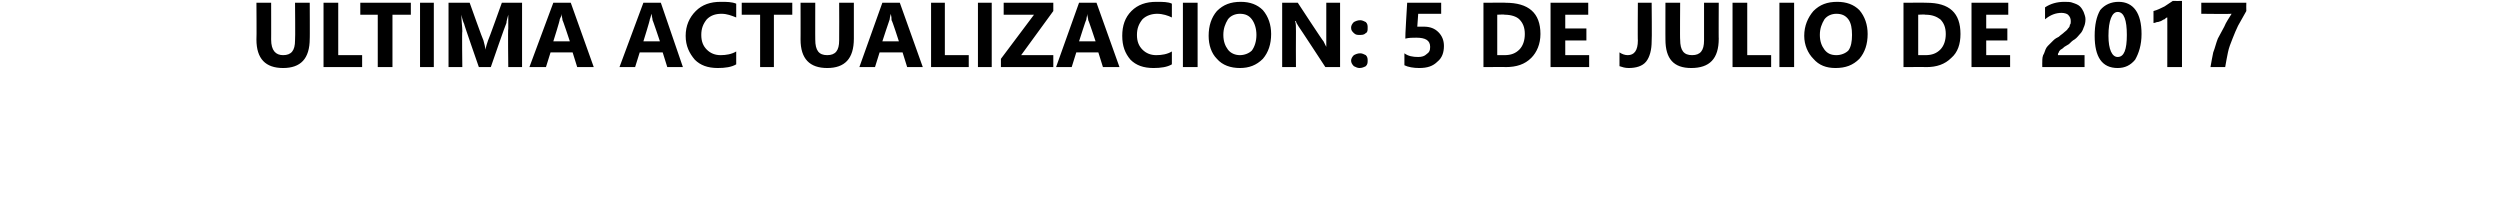 <?xml version="1.0" standalone="no"?>
<!DOCTYPE svg PUBLIC "-//W3C//DTD SVG 1.1//EN" "http://www.w3.org/Graphics/SVG/1.1/DTD/svg11.dtd">
<svg xmlns="http://www.w3.org/2000/svg" version="1.1" width="272px" height="23.1px" viewBox="0 0 272 23.1">
  <desc>LTIMA Actualizaci n 5 de julio de 2017</desc>
  <defs/>
  <g id="Polygon9052">
    <path d="M 33.7 4.2 C 33.7 6.4 32.7 7.4 30.8 7.4 C 28.9 7.4 27.9 6.4 27.9 4.3 C 27.93 4.32 27.9 0.3 27.9 0.3 L 29.5 0.3 C 29.5 0.3 29.51 4.34 29.5 4.3 C 29.5 5.5 30 6 30.8 6 C 31.7 6 32.1 5.5 32.1 4.4 C 32.14 4.4 32.1 0.3 32.1 0.3 L 33.7 0.3 C 33.7 0.3 33.72 4.25 33.7 4.2 Z M 32.5 -1.9 L 31 -0.4 L 29.9 -0.4 L 31.1 -1.9 L 32.5 -1.9 Z M 39.4 7.3 L 35.2 7.3 L 35.2 0.3 L 36.8 0.3 L 36.8 6 L 39.4 6 L 39.4 7.3 Z M 44.7 1.6 L 42.7 1.6 L 42.7 7.3 L 41.1 7.3 L 41.1 1.6 L 39.2 1.6 L 39.2 0.3 L 44.7 0.3 L 44.7 1.6 Z M 47.2 7.3 L 45.7 7.3 L 45.7 0.3 L 47.2 0.3 L 47.2 7.3 Z M 56.8 7.3 L 55.3 7.3 C 55.3 7.3 55.25 3.09 55.3 3.1 C 55.3 2.6 55.3 2.1 55.3 1.6 C 55.3 1.6 55.3 1.6 55.3 1.6 C 55.2 2 55.1 2.3 55.1 2.5 C 55.05 2.52 53.4 7.3 53.4 7.3 L 52.1 7.3 C 52.1 7.3 50.45 2.57 50.5 2.6 C 50.4 2.4 50.3 2.1 50.2 1.6 C 50.2 1.6 50.2 1.6 50.2 1.6 C 50.2 2.3 50.3 2.9 50.3 3.4 C 50.25 3.41 50.3 7.3 50.3 7.3 L 48.8 7.3 L 48.8 0.3 L 51.1 0.3 C 51.1 0.3 52.57 4.43 52.6 4.4 C 52.7 4.8 52.8 5.1 52.8 5.4 C 52.8 5.4 52.8 5.4 52.8 5.4 C 52.9 5 53 4.7 53.1 4.4 C 53.13 4.42 54.6 0.3 54.6 0.3 L 56.8 0.3 L 56.8 7.3 Z M 64.6 7.3 L 62.8 7.3 L 62.3 5.7 L 59.9 5.7 L 59.4 7.3 L 57.6 7.3 L 60.2 0.3 L 62.1 0.3 L 64.6 7.3 Z M 62 4.5 C 62 4.5 61.23 2.16 61.2 2.2 C 61.2 2 61.1 1.8 61.1 1.5 C 61.1 1.5 61.1 1.5 61.1 1.5 C 61.1 1.7 61 1.9 60.9 2.1 C 60.95 2.14 60.2 4.5 60.2 4.5 L 62 4.5 Z M 74.3 7.3 L 72.6 7.3 L 72.1 5.7 L 69.6 5.7 L 69.1 7.3 L 67.4 7.3 L 70 0.3 L 71.9 0.3 L 74.3 7.3 Z M 71.8 4.5 C 71.8 4.5 71.02 2.16 71 2.2 C 71 2 70.9 1.8 70.9 1.5 C 70.9 1.5 70.9 1.5 70.9 1.5 C 70.8 1.7 70.8 1.9 70.7 2.1 C 70.74 2.14 70 4.5 70 4.5 L 71.8 4.5 Z M 80.1 7 C 79.6 7.3 78.9 7.4 78.1 7.4 C 77 7.4 76.2 7.1 75.6 6.5 C 75 5.8 74.6 5 74.6 3.9 C 74.6 2.8 75 1.9 75.7 1.2 C 76.4 0.5 77.3 0.2 78.4 0.2 C 79.1 0.2 79.6 0.2 80.1 0.4 C 80.1 0.4 80.1 1.9 80.1 1.9 C 79.6 1.7 79.1 1.5 78.5 1.5 C 77.8 1.5 77.3 1.7 76.9 2.1 C 76.5 2.6 76.3 3.1 76.3 3.8 C 76.3 4.5 76.5 5 76.9 5.4 C 77.3 5.8 77.8 6 78.4 6 C 79 6 79.6 5.9 80.1 5.6 C 80.1 5.6 80.1 7 80.1 7 Z M 86.2 1.6 L 84.2 1.6 L 84.2 7.3 L 82.7 7.3 L 82.7 1.6 L 80.7 1.6 L 80.7 0.3 L 86.2 0.3 L 86.2 1.6 Z M 92.9 4.2 C 92.9 6.4 91.9 7.4 90 7.4 C 88.1 7.4 87.1 6.4 87.1 4.3 C 87.11 4.32 87.1 0.3 87.1 0.3 L 88.7 0.3 C 88.7 0.3 88.69 4.34 88.7 4.3 C 88.7 5.5 89.1 6 90 6 C 90.9 6 91.3 5.5 91.3 4.4 C 91.32 4.4 91.3 0.3 91.3 0.3 L 92.9 0.3 C 92.9 0.3 92.9 4.25 92.9 4.2 Z M 100.4 7.3 L 98.7 7.3 L 98.2 5.7 L 95.7 5.7 L 95.2 7.3 L 93.5 7.3 L 96 0.3 L 97.9 0.3 L 100.4 7.3 Z M 97.8 4.5 C 97.8 4.5 97.05 2.16 97 2.2 C 97 2 97 1.8 96.9 1.5 C 96.9 1.5 96.9 1.5 96.9 1.5 C 96.9 1.7 96.8 1.9 96.8 2.1 C 96.77 2.14 96 4.5 96 4.5 L 97.8 4.5 Z M 105.4 7.3 L 101.3 7.3 L 101.3 0.3 L 102.8 0.3 L 102.8 6 L 105.4 6 L 105.4 7.3 Z M 107.9 7.3 L 106.4 7.3 L 106.4 0.3 L 107.9 0.3 L 107.9 7.3 Z M 114.6 7.3 L 108.9 7.3 L 108.9 6.4 L 112.5 1.6 L 109.2 1.6 L 109.2 0.3 L 114.6 0.3 L 114.6 1.2 L 111.1 6 L 114.6 6 L 114.6 7.3 Z M 121.8 7.3 L 120 7.3 L 119.5 5.7 L 117.1 5.7 L 116.6 7.3 L 114.9 7.3 L 117.4 0.3 L 119.3 0.3 L 121.8 7.3 Z M 119.2 4.5 C 119.2 4.5 118.43 2.16 118.4 2.2 C 118.4 2 118.3 1.8 118.3 1.5 C 118.3 1.5 118.3 1.5 118.3 1.5 C 118.3 1.7 118.2 1.9 118.2 2.1 C 118.15 2.14 117.4 4.5 117.4 4.5 L 119.2 4.5 Z M 127.5 7 C 127 7.3 126.3 7.4 125.5 7.4 C 124.4 7.4 123.6 7.1 123 6.5 C 122.4 5.8 122.1 5 122.1 3.9 C 122.1 2.8 122.4 1.9 123.1 1.2 C 123.8 0.5 124.7 0.2 125.8 0.2 C 126.5 0.2 127.1 0.2 127.5 0.4 C 127.5 0.4 127.5 1.9 127.5 1.9 C 127.1 1.7 126.5 1.5 125.9 1.5 C 125.3 1.5 124.7 1.7 124.3 2.1 C 123.9 2.6 123.7 3.1 123.7 3.8 C 123.7 4.5 123.9 5 124.3 5.4 C 124.7 5.8 125.2 6 125.8 6 C 126.4 6 127 5.9 127.5 5.6 C 127.5 5.6 127.5 7 127.5 7 Z M 130.3 7.3 L 128.7 7.3 L 128.7 0.3 L 130.3 0.3 L 130.3 7.3 Z M 134.9 7.4 C 133.9 7.4 133 7.1 132.4 6.4 C 131.8 5.8 131.5 4.9 131.5 3.9 C 131.5 2.8 131.8 1.9 132.4 1.2 C 133.1 0.5 133.9 0.2 135 0.2 C 136 0.2 136.8 0.5 137.4 1.1 C 138 1.8 138.3 2.7 138.3 3.7 C 138.3 4.8 138 5.7 137.4 6.4 C 136.7 7.1 135.9 7.4 134.9 7.4 Z M 134.9 1.5 C 134.4 1.5 133.9 1.7 133.6 2.1 C 133.3 2.6 133.1 3.1 133.1 3.8 C 133.1 4.5 133.3 5 133.6 5.4 C 133.9 5.8 134.4 6 134.9 6 C 135.4 6 135.9 5.8 136.2 5.5 C 136.5 5.1 136.7 4.5 136.7 3.8 C 136.7 3.1 136.5 2.5 136.2 2.1 C 135.9 1.7 135.5 1.5 134.9 1.5 Z M 136.5 -1.9 L 135 -0.4 L 133.9 -0.4 L 135.2 -1.9 L 136.5 -1.9 Z M 145.8 7.3 L 144.2 7.3 C 144.2 7.3 141.31 2.88 141.3 2.9 C 141.1 2.6 141 2.4 141 2.3 C 141 2.3 140.9 2.3 140.9 2.3 C 141 2.5 141 2.9 141 3.4 C 140.98 3.43 141 7.3 141 7.3 L 139.5 7.3 L 139.5 0.3 L 141.2 0.3 C 141.2 0.3 143.97 4.54 144 4.5 C 144.1 4.7 144.2 4.9 144.3 5.1 C 144.3 5.1 144.3 5.1 144.3 5.1 C 144.3 4.9 144.3 4.6 144.3 4.2 C 144.3 4.15 144.3 0.3 144.3 0.3 L 145.8 0.3 L 145.8 7.3 Z M 147.9 3.8 C 147.7 3.8 147.5 3.8 147.3 3.6 C 147.1 3.4 147 3.3 147 3 C 147 2.8 147.1 2.6 147.3 2.4 C 147.5 2.3 147.7 2.2 148 2.2 C 148.2 2.2 148.4 2.3 148.6 2.4 C 148.8 2.6 148.8 2.8 148.8 3 C 148.8 3.3 148.8 3.5 148.6 3.6 C 148.4 3.8 148.2 3.8 147.9 3.8 Z M 147.9 7.4 C 147.7 7.4 147.5 7.3 147.3 7.2 C 147.1 7 147 6.8 147 6.6 C 147 6.4 147.1 6.2 147.3 6 C 147.5 5.9 147.7 5.8 148 5.8 C 148.2 5.8 148.4 5.9 148.6 6 C 148.8 6.2 148.8 6.4 148.8 6.6 C 148.8 6.8 148.8 7 148.6 7.2 C 148.4 7.3 148.2 7.4 147.9 7.4 Z M 154.4 7.4 C 153.8 7.4 153.2 7.3 152.8 7.1 C 152.8 7.1 152.8 5.8 152.8 5.8 C 153.2 6.1 153.7 6.2 154.3 6.2 C 154.7 6.2 155 6.1 155.2 5.9 C 155.5 5.7 155.6 5.5 155.6 5.1 C 155.6 4.4 155.1 4.1 154.1 4.1 C 153.7 4.1 153.3 4.1 152.9 4.2 C 152.86 4.18 153.1 0.3 153.1 0.3 L 156.8 0.3 L 156.8 1.5 L 154.3 1.5 C 154.3 1.5 154.2 2.94 154.2 2.9 C 154.5 2.9 154.7 2.9 154.9 2.9 C 155.6 2.9 156.1 3.1 156.5 3.5 C 156.9 3.9 157.1 4.4 157.1 5 C 157.1 5.7 156.9 6.3 156.4 6.7 C 155.9 7.2 155.3 7.4 154.4 7.4 C 154.4 7.4 154.4 7.4 154.4 7.4 Z M 161.4 7.3 L 161.4 0.3 C 161.4 0.3 163.85 0.28 163.8 0.3 C 166.3 0.3 167.6 1.4 167.6 3.7 C 167.6 4.8 167.2 5.7 166.6 6.3 C 165.9 7 165 7.3 163.8 7.3 C 163.85 7.28 161.4 7.3 161.4 7.3 Z M 162.9 1.6 L 162.9 6 C 162.9 6 163.73 6 163.7 6 C 164.4 6 164.9 5.8 165.3 5.4 C 165.7 5 165.9 4.4 165.9 3.7 C 165.9 3 165.7 2.5 165.3 2.1 C 165 1.8 164.4 1.6 163.7 1.6 C 163.72 1.56 162.9 1.6 162.9 1.6 Z M 172.9 7.3 L 168.7 7.3 L 168.7 0.3 L 172.8 0.3 L 172.8 1.6 L 170.3 1.6 L 170.3 3.1 L 172.6 3.1 L 172.6 4.4 L 170.3 4.4 L 170.3 6 L 172.9 6 L 172.9 7.3 Z M 179.7 4.5 C 179.7 5.4 179.5 6.2 179.1 6.7 C 178.7 7.2 178 7.4 177.2 7.4 C 176.8 7.4 176.5 7.3 176.2 7.2 C 176.2 7.2 176.2 5.7 176.2 5.7 C 176.5 5.9 176.8 6 177.1 6 C 177.8 6 178.2 5.5 178.2 4.4 C 178.17 4.44 178.2 0.3 178.2 0.3 L 179.7 0.3 C 179.7 0.3 179.74 4.5 179.7 4.5 Z M 187 4.2 C 187 6.4 186 7.4 184 7.4 C 182.1 7.4 181.2 6.4 181.2 4.3 C 181.19 4.32 181.2 0.3 181.2 0.3 L 182.8 0.3 C 182.8 0.3 182.77 4.34 182.8 4.3 C 182.8 5.5 183.2 6 184.1 6 C 185 6 185.4 5.5 185.4 4.4 C 185.41 4.4 185.4 0.3 185.4 0.3 L 187 0.3 C 187 0.3 186.98 4.25 187 4.2 Z M 192.7 7.3 L 188.5 7.3 L 188.5 0.3 L 190.1 0.3 L 190.1 6 L 192.7 6 L 192.7 7.3 Z M 195.2 7.3 L 193.6 7.3 L 193.6 0.3 L 195.2 0.3 L 195.2 7.3 Z M 199.7 7.4 C 198.7 7.4 197.9 7.1 197.3 6.4 C 196.7 5.8 196.3 4.9 196.3 3.9 C 196.3 2.8 196.7 1.9 197.3 1.2 C 198 0.5 198.8 0.2 199.9 0.2 C 200.9 0.2 201.7 0.5 202.3 1.1 C 202.9 1.8 203.2 2.7 203.2 3.7 C 203.2 4.8 202.9 5.7 202.3 6.4 C 201.6 7.1 200.8 7.4 199.7 7.4 Z M 199.8 1.5 C 199.3 1.5 198.8 1.7 198.5 2.1 C 198.2 2.6 198 3.1 198 3.8 C 198 4.5 198.2 5 198.5 5.4 C 198.8 5.8 199.2 6 199.8 6 C 200.3 6 200.8 5.8 201.1 5.5 C 201.4 5.1 201.5 4.5 201.5 3.8 C 201.5 3.1 201.4 2.5 201.1 2.1 C 200.8 1.7 200.4 1.5 199.8 1.5 Z M 207.1 7.3 L 207.1 0.3 C 207.1 0.3 209.61 0.28 209.6 0.3 C 212.1 0.3 213.3 1.4 213.3 3.7 C 213.3 4.8 213 5.7 212.3 6.3 C 211.6 7 210.7 7.3 209.6 7.3 C 209.61 7.28 207.1 7.3 207.1 7.3 Z M 208.7 1.6 L 208.7 6 C 208.7 6 209.49 6 209.5 6 C 210.2 6 210.7 5.8 211.1 5.4 C 211.5 5 211.7 4.4 211.7 3.7 C 211.7 3 211.5 2.5 211.1 2.1 C 210.7 1.8 210.2 1.6 209.5 1.6 C 209.48 1.56 208.7 1.6 208.7 1.6 Z M 218.7 7.3 L 214.5 7.3 L 214.5 0.3 L 218.5 0.3 L 218.5 1.6 L 216.1 1.6 L 216.1 3.1 L 218.4 3.1 L 218.4 4.4 L 216.1 4.4 L 216.1 6 L 218.7 6 L 218.7 7.3 Z M 223.9 6 C 223.88 6 226.8 6 226.8 6 L 226.8 7.3 L 222.2 7.3 C 222.2 7.3 222.19 6.75 222.2 6.8 C 222.2 6.4 222.2 6.1 222.4 5.8 C 222.5 5.5 222.6 5.2 222.8 5 C 223 4.8 223.2 4.6 223.4 4.4 C 223.6 4.2 223.8 4.1 224 4 C 224.2 3.8 224.4 3.7 224.6 3.5 C 224.7 3.4 224.9 3.3 225 3.1 C 225.1 3 225.2 2.9 225.2 2.7 C 225.3 2.6 225.3 2.5 225.3 2.3 C 225.3 2 225.2 1.8 225 1.6 C 224.9 1.5 224.6 1.4 224.3 1.4 C 223.7 1.4 223.1 1.6 222.5 2.1 C 222.5 2.1 222.5 0.8 222.5 0.8 C 223.1 0.4 223.8 0.2 224.6 0.2 C 224.9 0.2 225.3 0.2 225.5 0.3 C 225.8 0.4 226.1 0.5 226.3 0.7 C 226.5 0.9 226.6 1.1 226.7 1.3 C 226.8 1.6 226.9 1.8 226.9 2.1 C 226.9 2.5 226.8 2.8 226.7 3 C 226.6 3.3 226.5 3.5 226.3 3.7 C 226.1 3.9 226 4.1 225.7 4.3 C 225.5 4.4 225.3 4.6 225.1 4.8 C 224.9 4.9 224.8 5 224.6 5.1 C 224.5 5.2 224.4 5.3 224.2 5.4 C 224.1 5.5 224 5.6 224 5.7 C 223.9 5.8 223.9 5.9 223.9 6 Z M 230.4 7.4 C 228.7 7.4 227.9 6.2 227.9 3.9 C 227.9 2.7 228.1 1.8 228.5 1.1 C 229 0.5 229.7 0.2 230.5 0.2 C 232.1 0.2 233 1.4 233 3.7 C 233 4.9 232.7 5.8 232.3 6.5 C 231.8 7.1 231.2 7.4 230.4 7.4 Z M 231.4 3.8 C 231.4 2.2 231.1 1.3 230.4 1.3 C 229.8 1.3 229.4 2.2 229.4 3.9 C 229.4 5.4 229.8 6.2 230.4 6.2 C 231.1 6.2 231.4 5.4 231.4 3.8 C 231.4 3.8 231.4 3.8 231.4 3.8 Z M 237.4 0.1 L 237.4 7.3 L 235.8 7.3 C 235.8 7.3 235.81 1.86 235.8 1.9 C 235.7 1.9 235.6 2 235.5 2.1 C 235.4 2.1 235.3 2.2 235.1 2.3 C 235 2.3 234.9 2.4 234.7 2.4 C 234.6 2.4 234.5 2.5 234.3 2.5 C 234.3 2.5 234.3 1.2 234.3 1.2 C 234.7 1.1 235.1 0.9 235.5 0.7 C 235.8 0.5 236.1 0.3 236.4 0.1 C 236.42 0.12 237.4 0.1 237.4 0.1 Z M 244.4 1.2 C 244.1 1.7 243.8 2.3 243.5 2.8 C 243.3 3.2 243.1 3.7 242.9 4.2 C 242.7 4.7 242.5 5.2 242.4 5.7 C 242.3 6.2 242.2 6.7 242.1 7.3 C 242.1 7.3 240.5 7.3 240.5 7.3 C 240.6 6.7 240.7 6.2 240.8 5.7 C 241 5.2 241.1 4.7 241.3 4.2 C 241.5 3.8 241.8 3.3 242 2.9 C 242.2 2.4 242.5 2 242.8 1.5 C 242.76 1.54 239.5 1.5 239.5 1.5 L 239.5 0.3 L 244.4 0.3 C 244.4 0.3 244.38 1.17 244.4 1.2 Z " stroke="none" fill="#000"/>
  </g>
</svg>